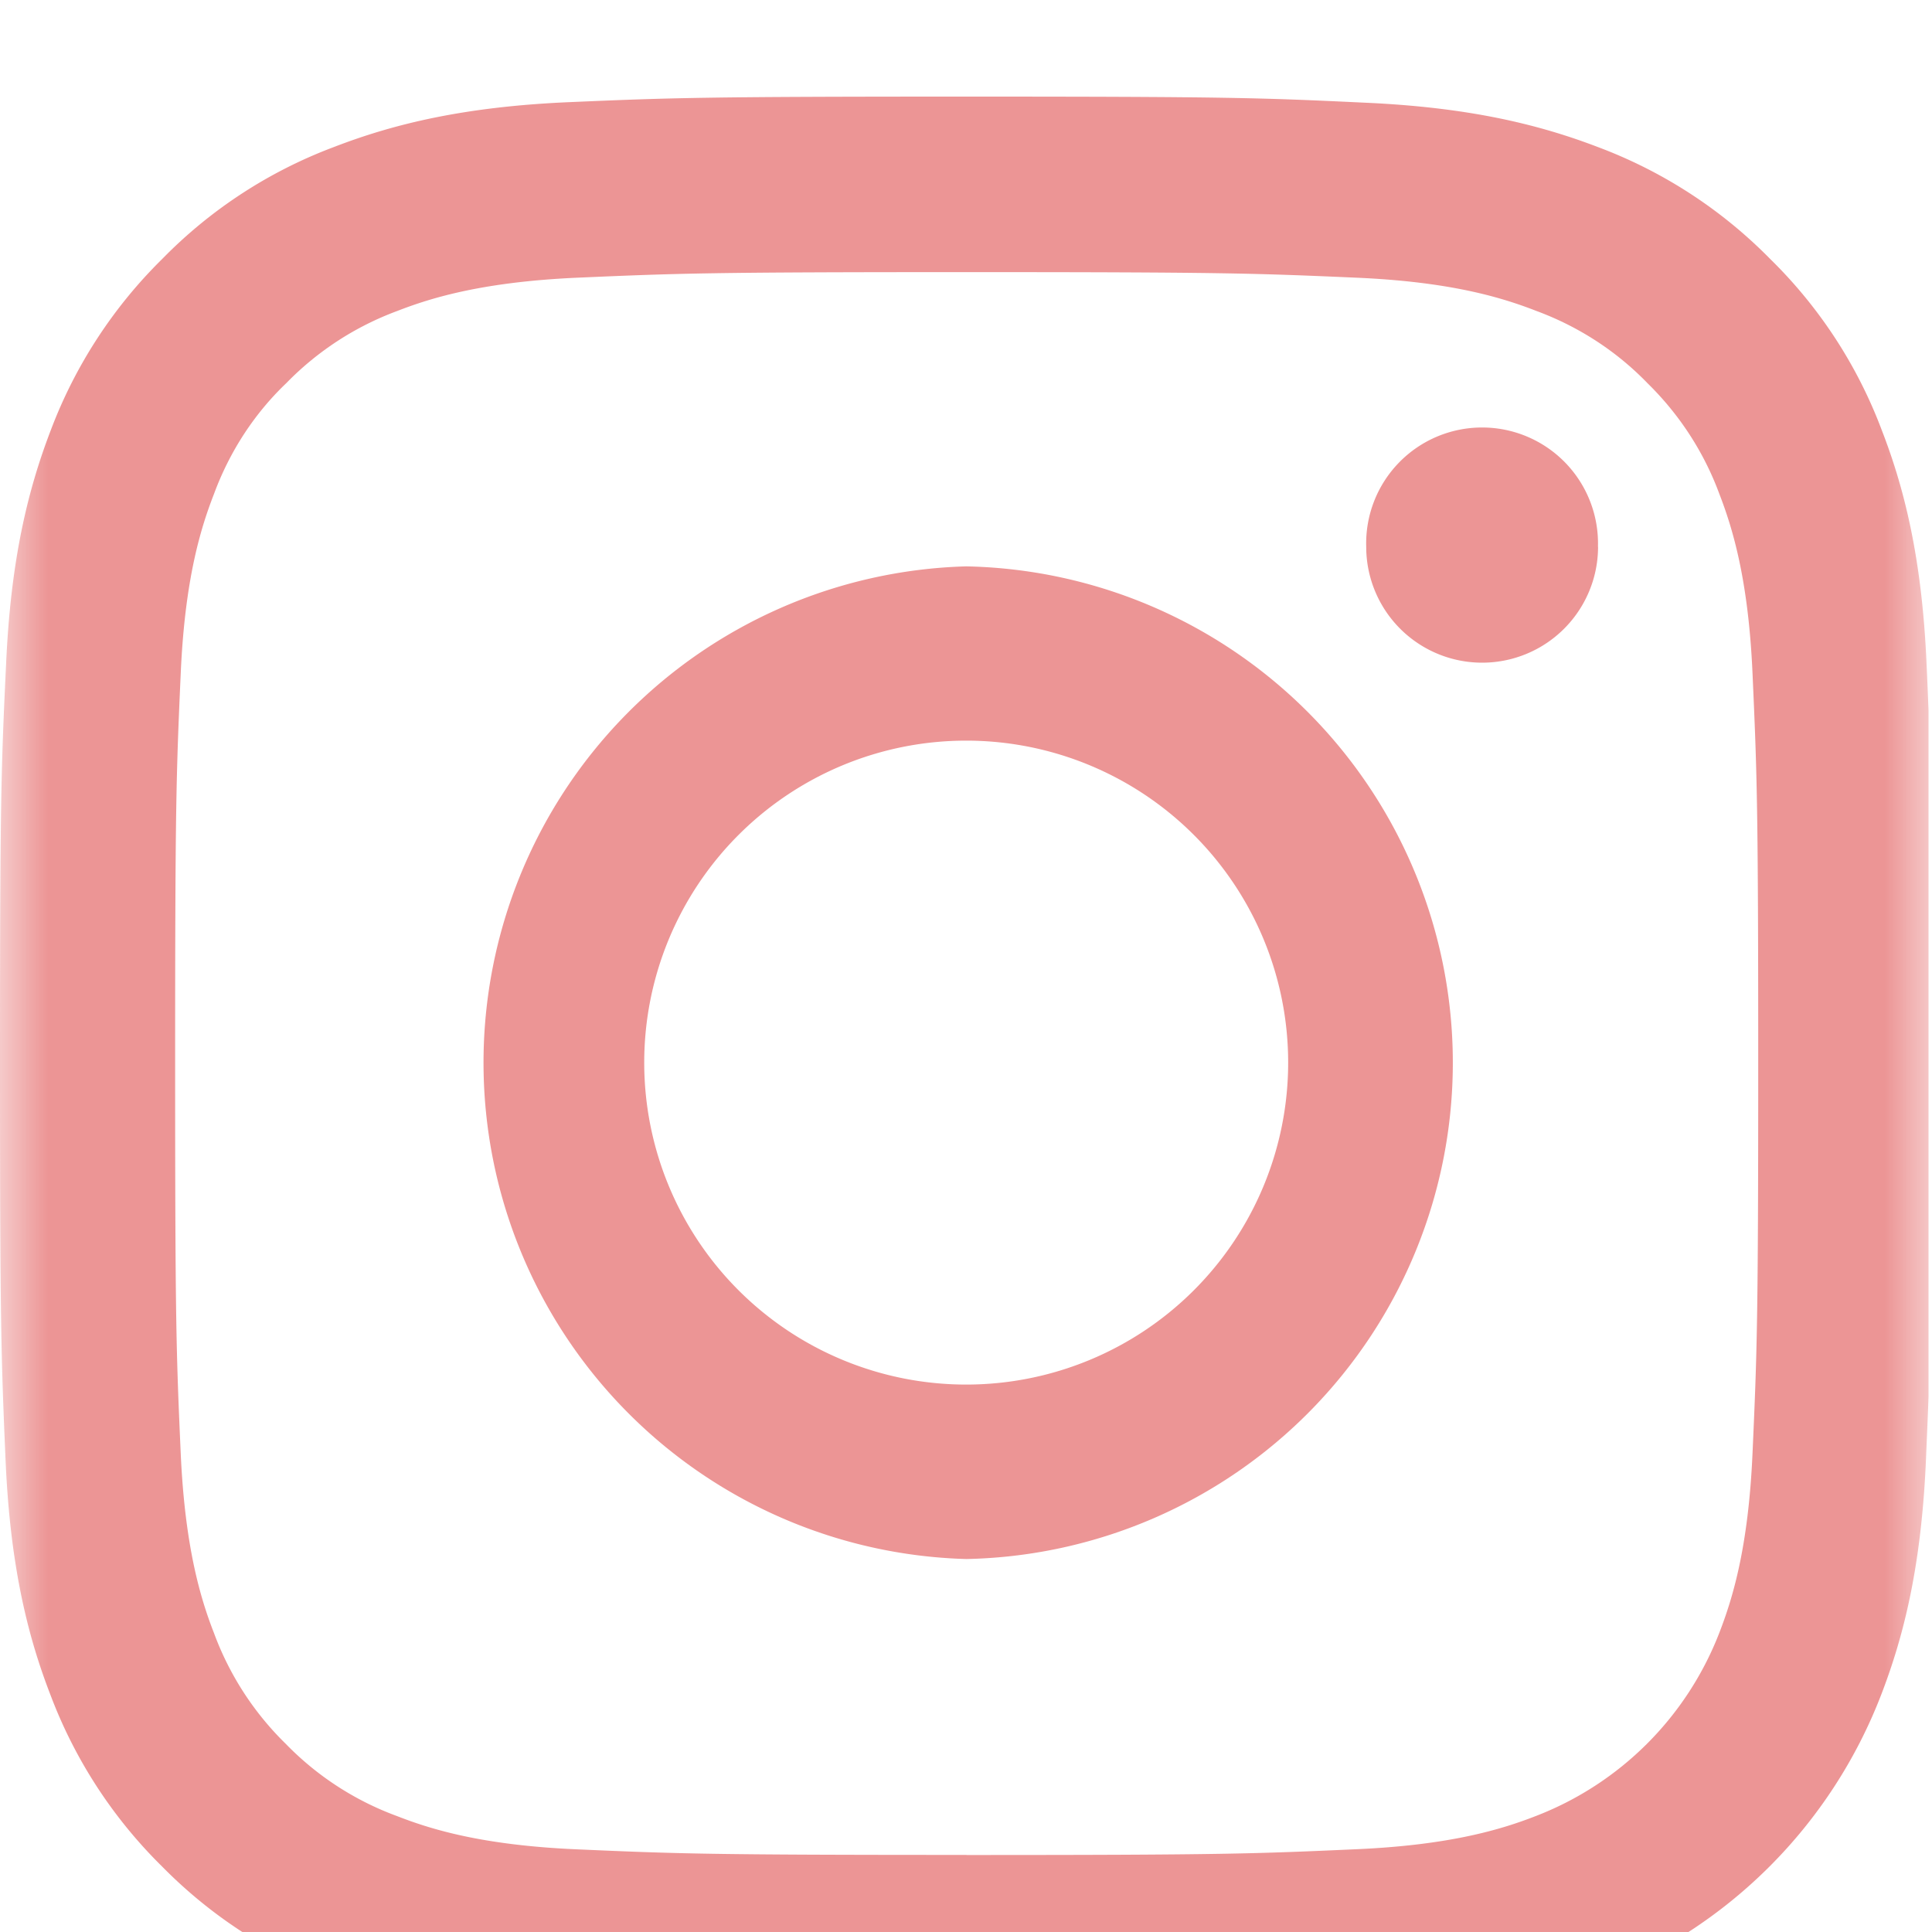 <svg xmlns="http://www.w3.org/2000/svg" width="20" height="20" fill="none" viewBox="0 0 20 20">
  <g clip-path="url(#a)">
    <mask id="c" width="20" height="20" x="0" y="0" maskUnits="userSpaceOnUse" style="mask-type:luminance">
      <path fill="#fff" d="M20 0H0v20h20V0Z"/>
    </mask>
    <g filter="url(#b)" mask="url(#c)">
      <g filter="url(#d)">
        <path fill="#EC9595" d="M16.546 19.476a5.113 5.113 0 0 0 2.926-2.927c.246-.636.418-1.363.465-2.426.01-.249.02-.458.027-.667V6.355a55.69 55.69 0 0 0-.02-.476c-.046-1.062-.218-1.793-.464-2.426a4.882 4.882 0 0 0-1.156-1.773 4.912 4.912 0 0 0-1.77-1.153C15.917.282 15.19.11 14.128.063 13.056.012 12.716 0 10.002 0 7.287 0 6.946.012 5.88.058c-1.063.047-1.793.22-2.426.465A4.882 4.882 0 0 0 1.68 1.68 4.93 4.93 0 0 0 .527 3.45C.282 4.086.11 4.813.063 5.876.012 6.946 0 7.286 0 10.002c0 2.715.012 3.055.058 4.122.047 1.063.22 1.793.466 2.426a4.936 4.936 0 0 0 1.156 1.774 4.92 4.92 0 0 0 1.77 1.152c.637.246 1.363.418 2.426.465 1.067.047 1.407.059 4.122.059 2.716 0 3.055-.012 4.122-.059 1.063-.047 1.793-.22 2.426-.465Zm-6.54-1.274c-2.67 0-2.99-.012-4.04-.058-.977-.043-1.505-.207-1.856-.344a3.088 3.088 0 0 1-1.15-.746 3.105 3.105 0 0 1-.745-1.149c-.137-.351-.3-.883-.344-1.856-.047-1.054-.058-1.37-.058-4.04 0-2.669.011-2.989.058-4.04.043-.976.207-1.503.344-1.855.16-.434.414-.829.75-1.149a3.111 3.111 0 0 1 1.148-.746c.352-.137.884-.3 1.856-.344 1.055-.046 1.371-.058 4.04-.058 2.668 0 2.989.012 4.04.058.976.043 1.504.207 1.856.344.433.16.827.414 1.148.746.332.325.586.715.746 1.149.136.352.3.883.343 1.856.047 1.054.059 1.371.059 4.04 0 2.668-.012 2.98-.059 4.035-.043.977-.207 1.504-.343 1.856a3.316 3.316 0 0 1-1.899 1.898c-.351.137-.883.301-1.856.344-1.054.047-1.37.06-4.039.06Z"/>
        <path fill="#EC9595" d="M10.002 4.863a5.14 5.14 0 0 0 0 10.276 5.139 5.139 0 0 0 0-10.276Zm0 8.47a3.333 3.333 0 1 1 0-6.666 3.333 3.333 0 0 1 0 6.666Zm6.54-8.673a1.2 1.2 0 1 0-2.399 0 1.2 1.2 0 0 0 2.4 0Z"/>
      </g>
    </g>
  </g>
  <defs>
    <filter id="b" width="19.964" height="20.5" x="0" y="0" color-interpolation-filters="sRGB" filterUnits="userSpaceOnUse">
      <feFlood flood-opacity="0" result="BackgroundImageFix"/>
      <feBlend in="SourceGraphic" in2="BackgroundImageFix" result="shape"/>
      <feColorMatrix in="SourceAlpha" result="hardAlpha" values="0 0 0 0 0 0 0 0 0 0 0 0 0 0 0 0 0 0 127 0"/>
      <feOffset dy=".5"/>
      <feGaussianBlur stdDeviation="1.25"/>
      <feComposite in2="hardAlpha" k2="-1" k3="1" operator="arithmetic"/>
      <feColorMatrix values="0 0 0 0 0 0 0 0 0 0 0 0 0 0 0 0 0 0 0.2 0"/>
      <feBlend in2="shape" result="effect1_innerShadow_1_40"/>
    </filter>
    <filter id="d" width="19.964" height="20.5" x="0" y="0" color-interpolation-filters="sRGB" filterUnits="userSpaceOnUse">
      <feFlood flood-opacity="0" result="BackgroundImageFix"/>
      <feBlend in="SourceGraphic" in2="BackgroundImageFix" result="shape"/>
      <feColorMatrix in="SourceAlpha" result="hardAlpha" values="0 0 0 0 0 0 0 0 0 0 0 0 0 0 0 0 0 0 127 0"/>
      <feOffset dy=".5"/>
      <feGaussianBlur stdDeviation="1.25"/>
      <feComposite in2="hardAlpha" k2="-1" k3="1" operator="arithmetic"/>
      <feColorMatrix values="0 0 0 0 0 0 0 0 0 0 0 0 0 0 0 0 0 0 0.1 0"/>
      <feBlend in2="shape" result="effect1_innerShadow_1_40"/>
    </filter>
    <clipPath id="a">
      <path fill="#fff" d="M0 0h20v20H0z"/>
    </clipPath>
  </defs>
</svg>
